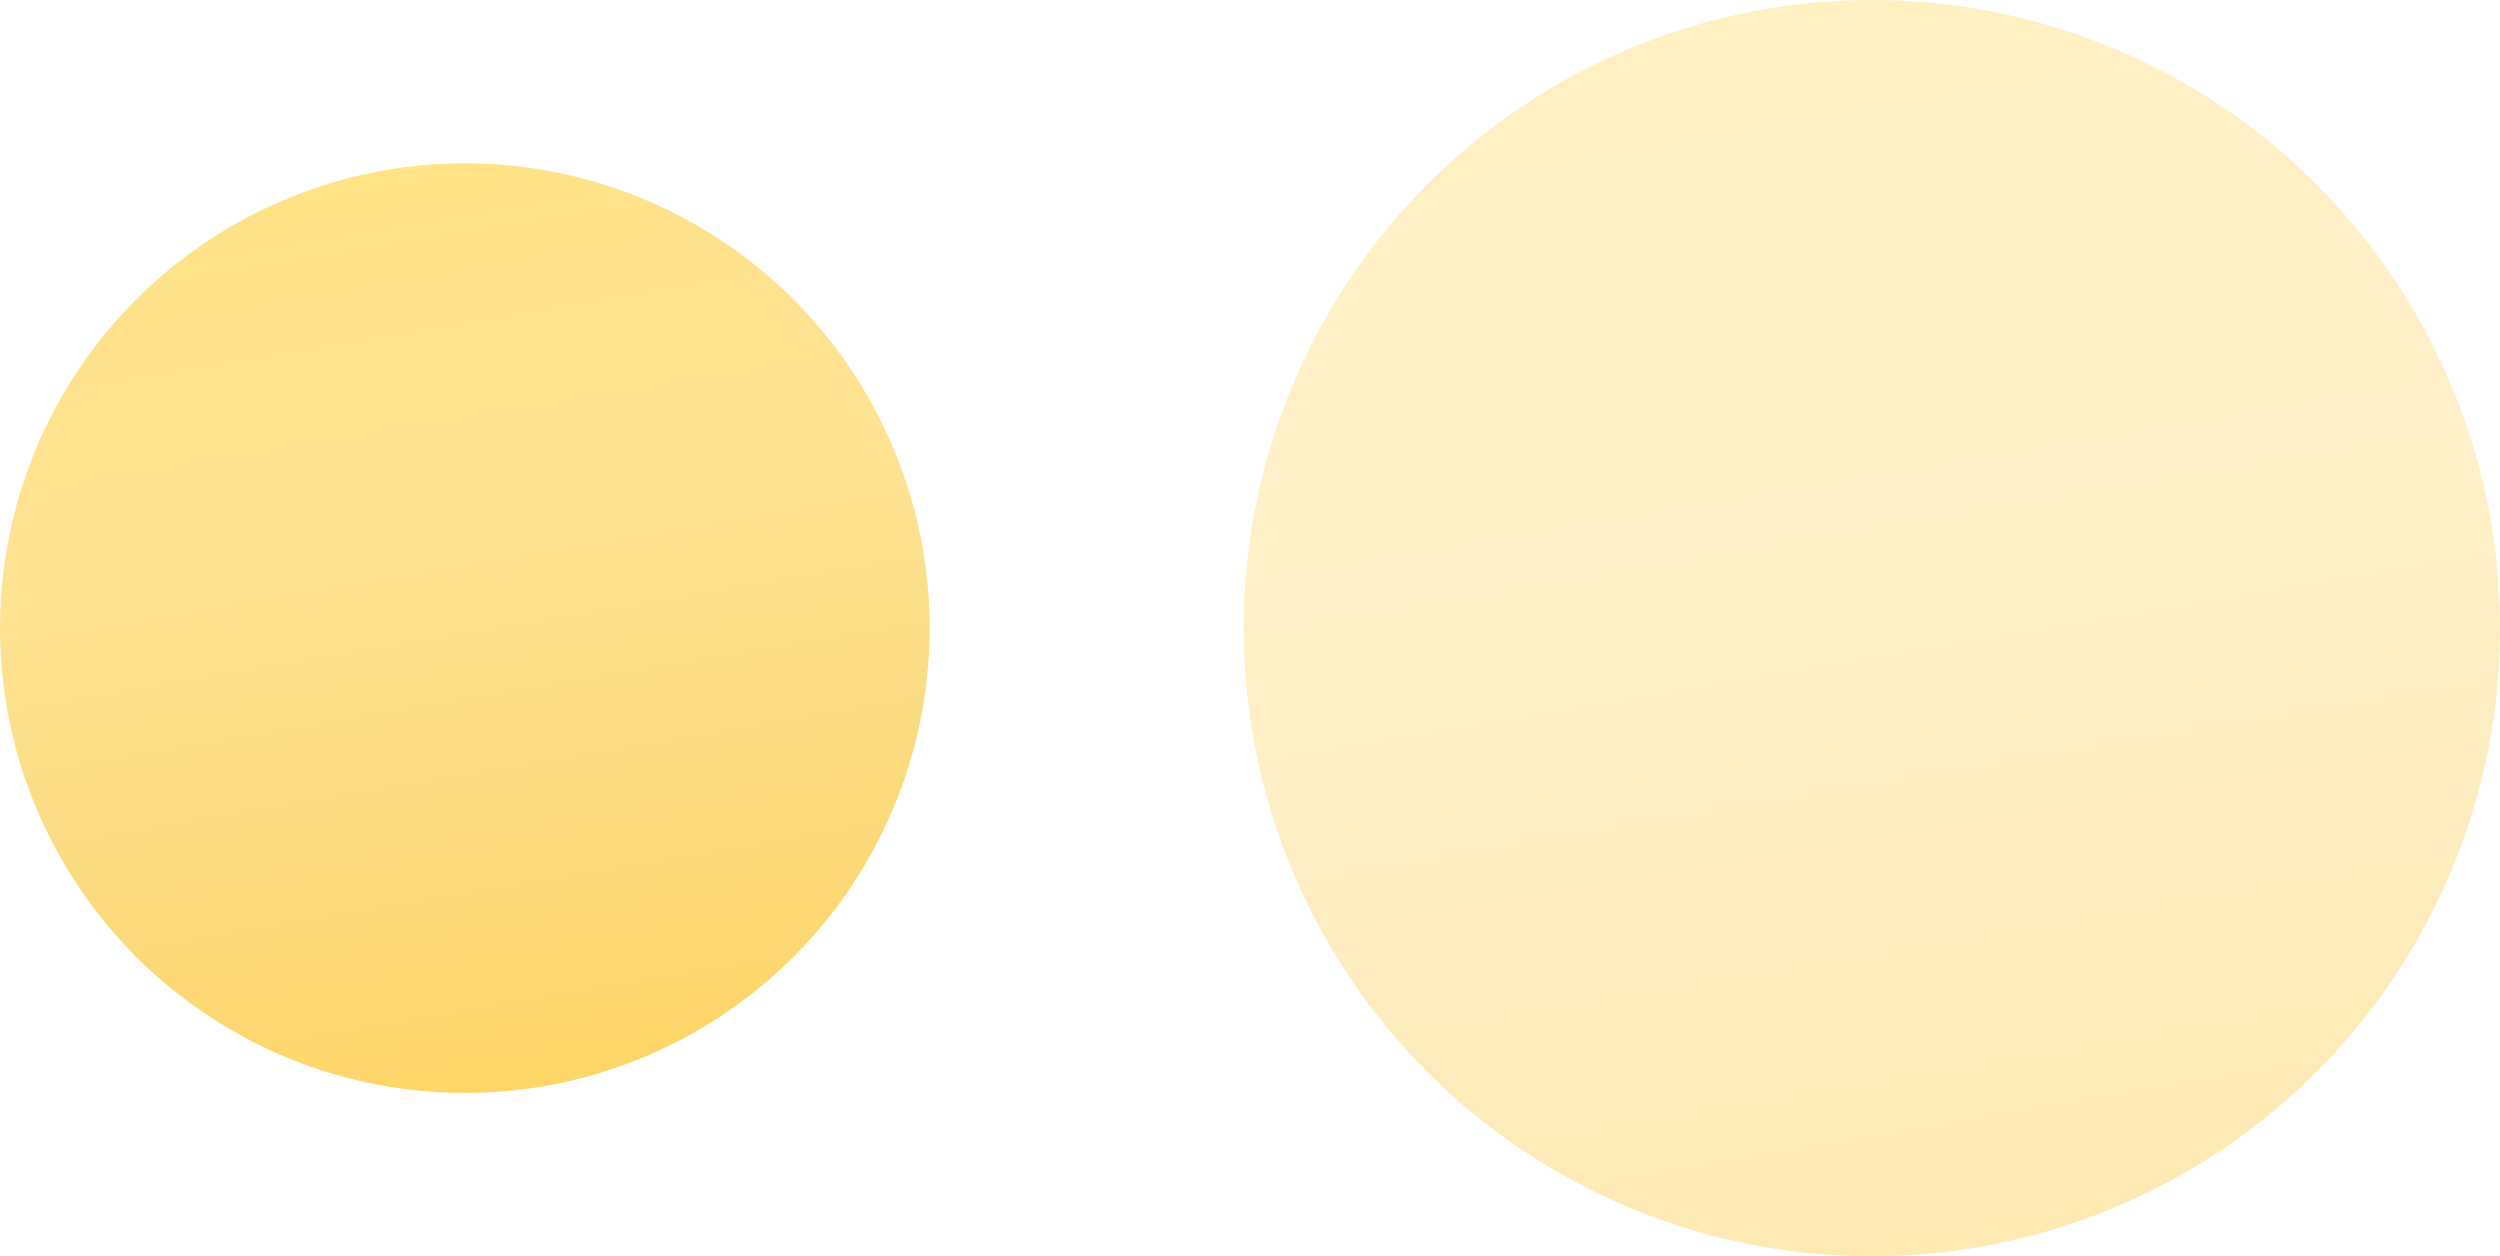 <?xml version="1.0" encoding="UTF-8"?> <svg xmlns="http://www.w3.org/2000/svg" width="199" height="100" viewBox="0 0 199 100" fill="none"><circle cx="37" cy="50" r="37" fill="url(#paint0_linear_3028_232)"></circle><circle cx="149" cy="50" r="50" fill="url(#paint1_linear_3028_232)" fill-opacity="0.5"></circle><defs><linearGradient id="paint0_linear_3028_232" x1="-18.992" y1="2.871" x2="-2.587" y2="99.944" gradientUnits="userSpaceOnUse"><stop stop-color="#FFE775"></stop><stop offset="0.277" stop-color="#FFE18C"></stop><stop offset="0.48" stop-color="#FFE393"></stop><stop offset="0.693" stop-color="#FBDB82"></stop><stop offset="1" stop-color="#FFD461"></stop></linearGradient><linearGradient id="paint1_linear_3028_232" x1="73.335" y1="-13.688" x2="95.504" y2="117.491" gradientUnits="userSpaceOnUse"><stop stop-color="#FFE775"></stop><stop offset="0.277" stop-color="#FFE18C"></stop><stop offset="0.48" stop-color="#FFE393"></stop><stop offset="0.693" stop-color="#FBDB82"></stop><stop offset="1" stop-color="#FFD461"></stop></linearGradient></defs></svg> 